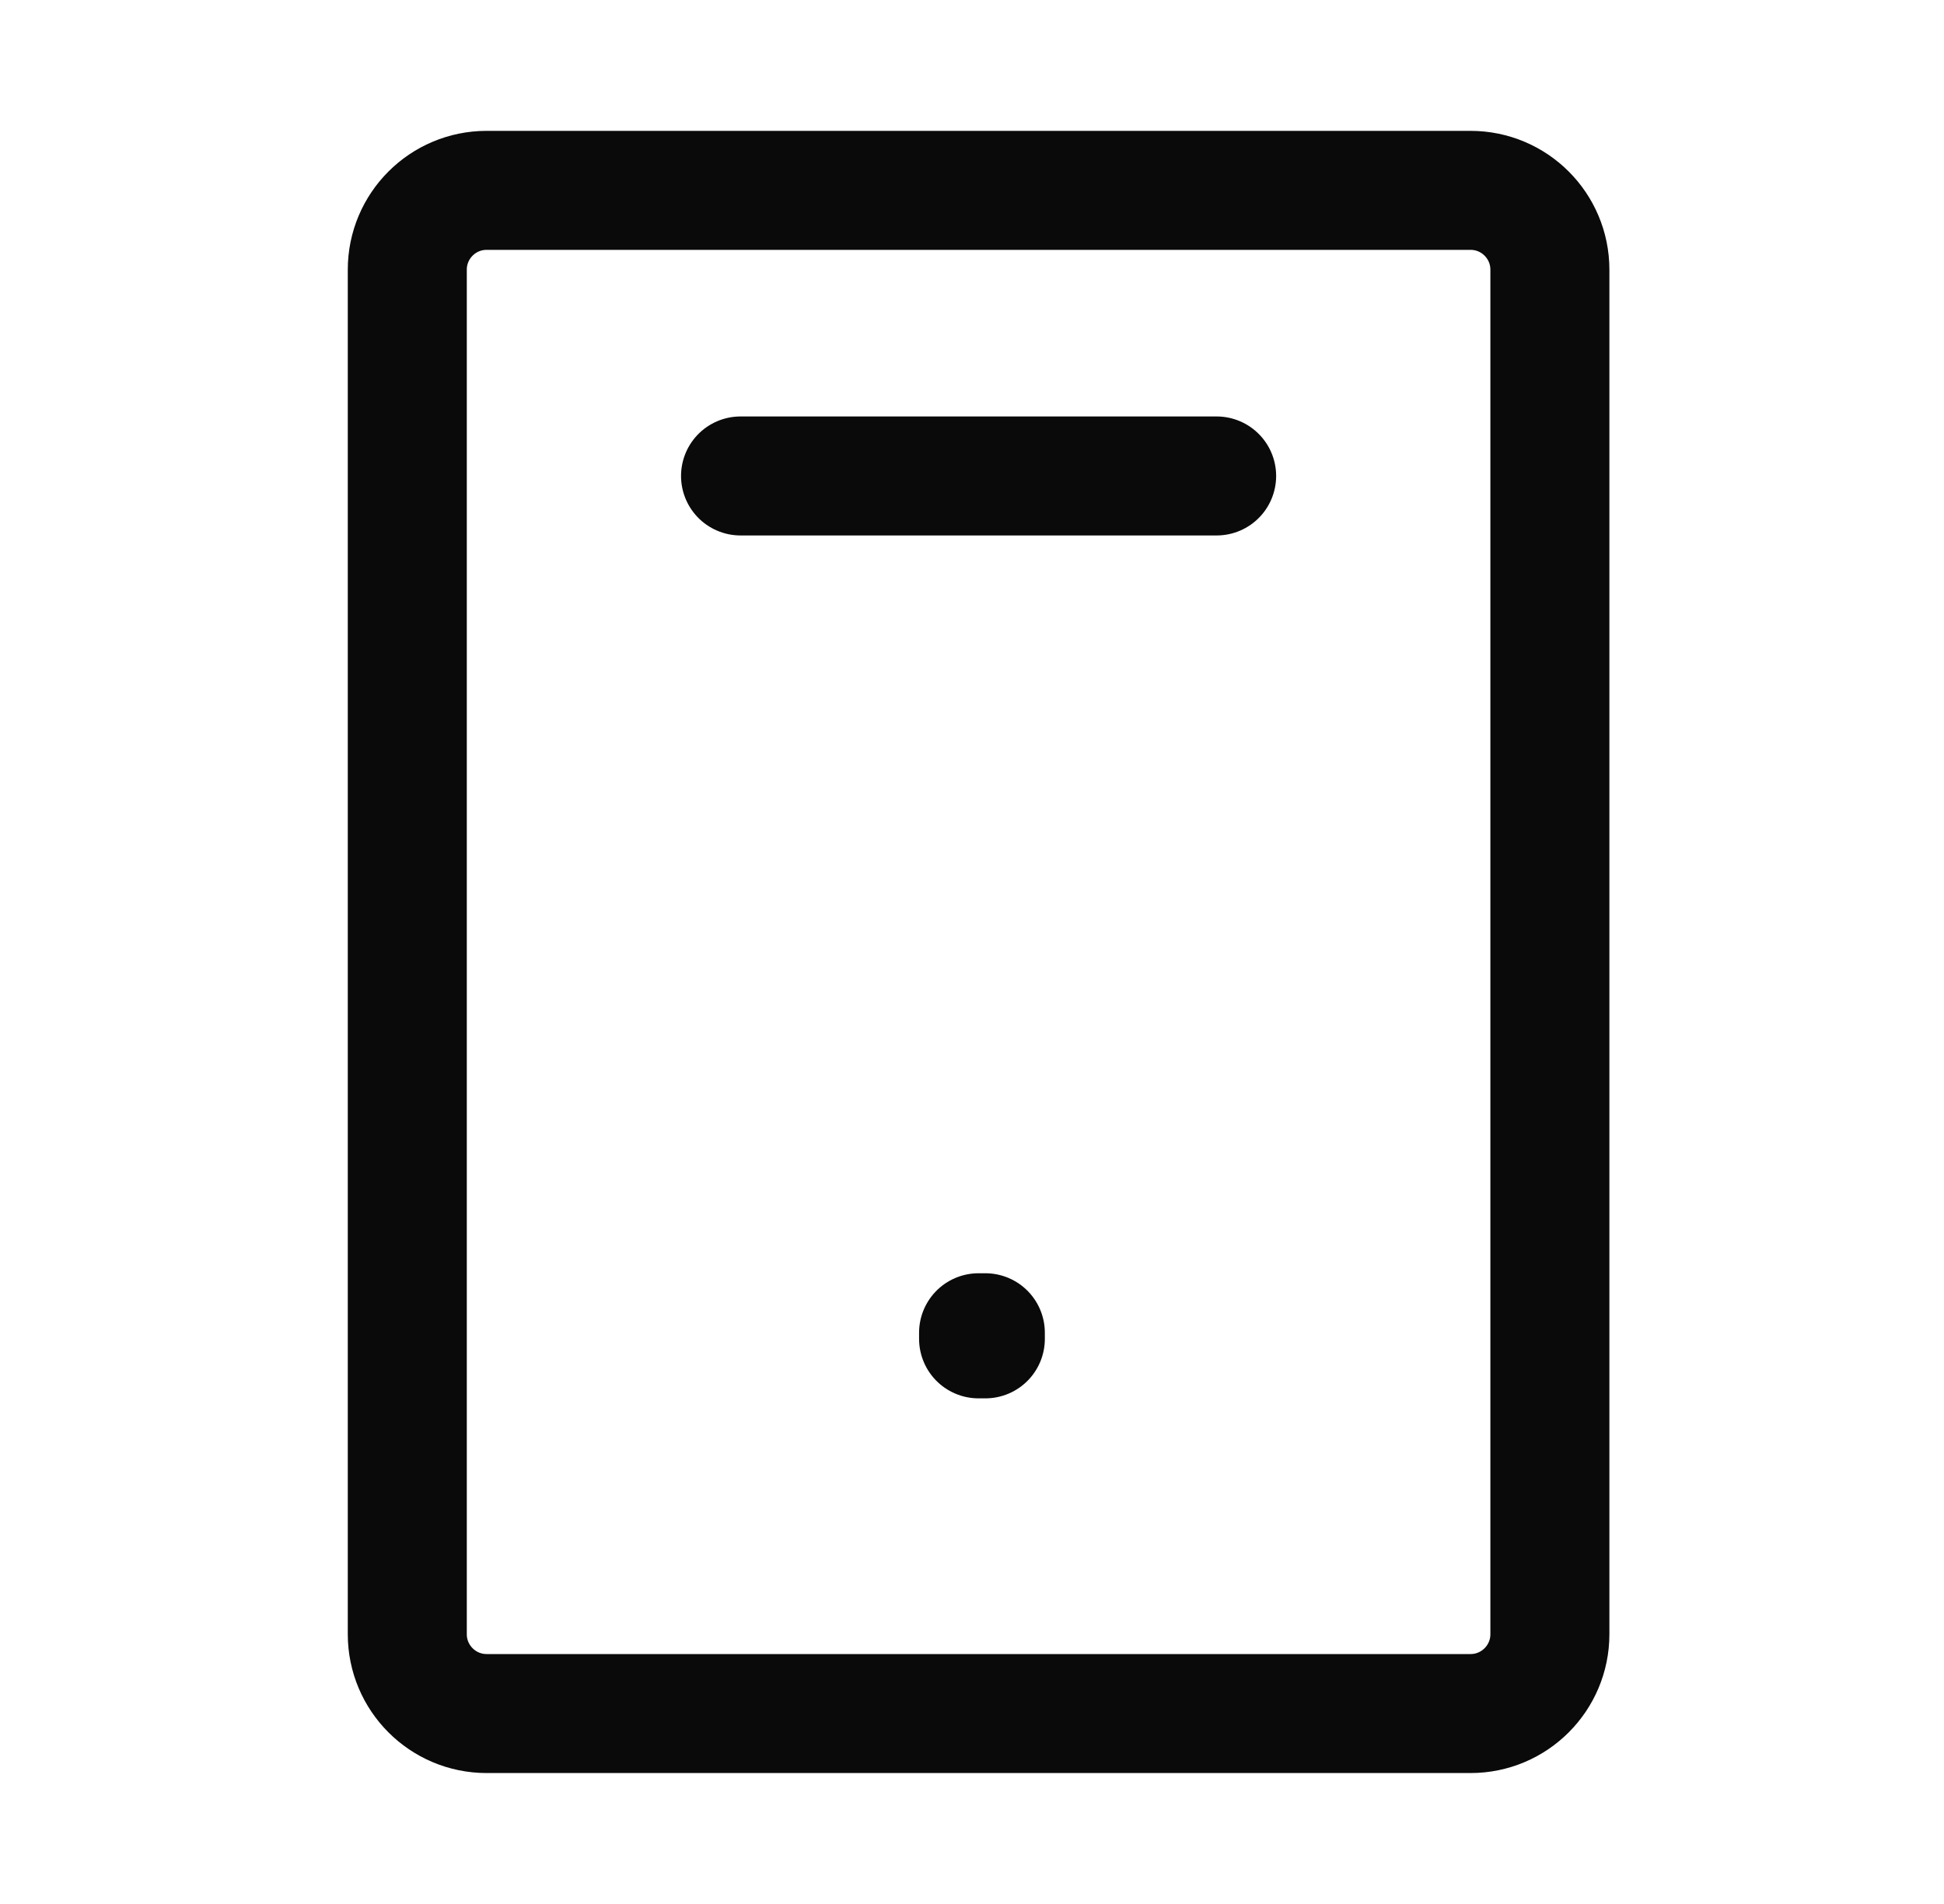<svg width="49" height="48" viewBox="0 0 49 48" fill="none" xmlns="http://www.w3.org/2000/svg">
<path d="M18.666 11.999H30.666M24.666 33.599H24.836V33.753H24.666V33.599ZM39.066 6.799V41.199C39.066 42.303 38.171 43.199 37.066 43.199H12.266C11.162 43.199 10.266 42.303 10.266 41.199L10.266 6.799C10.266 5.694 11.162 4.799 12.266 4.799L37.066 4.799C38.171 4.799 39.066 5.694 39.066 6.799Z" stroke="#0A0A0A" stroke-width="3" stroke-linecap="round" stroke-linejoin="round"/>
</svg>
